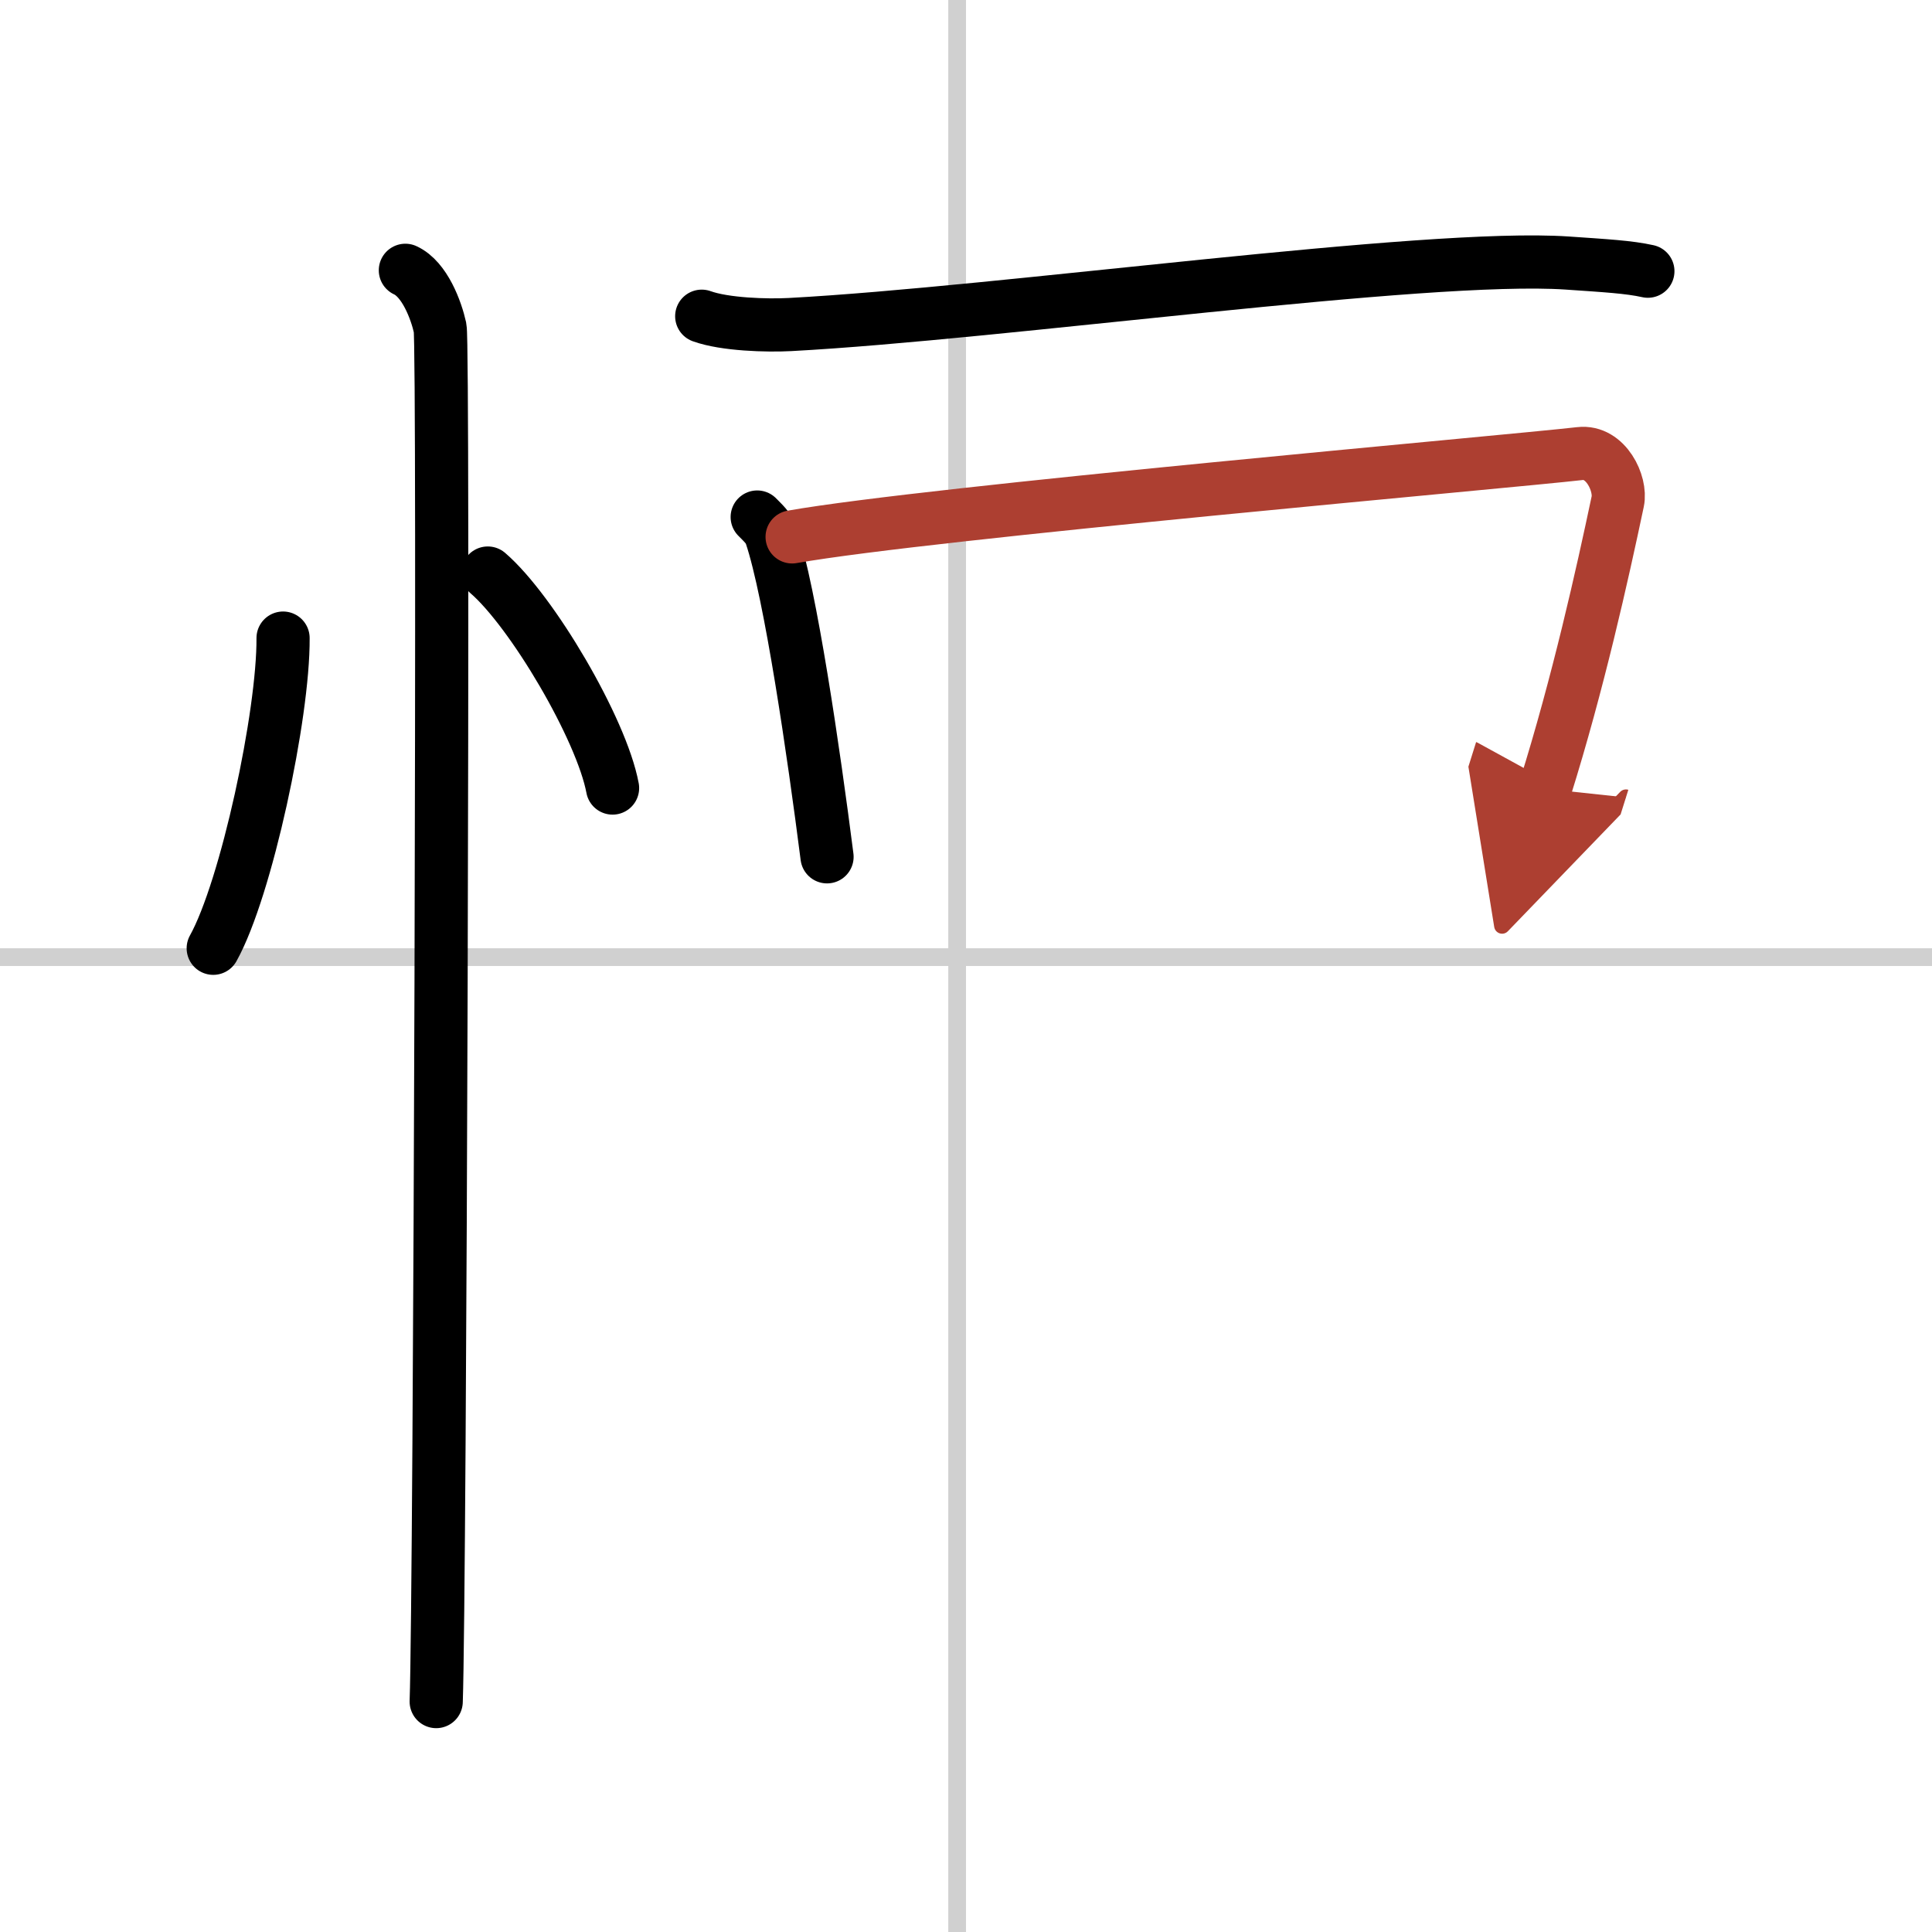 <svg width="400" height="400" viewBox="0 0 109 109" xmlns="http://www.w3.org/2000/svg"><defs><marker id="a" markerWidth="4" orient="auto" refX="1" refY="5" viewBox="0 0 10 10"><polyline points="0 0 10 5 0 10 1 5" fill="#ad3f31" stroke="#ad3f31"/></marker></defs><g fill="none" stroke="#000" stroke-linecap="round" stroke-linejoin="round" stroke-width="3"><rect width="100%" height="100%" fill="#fff" stroke="#fff"/><line x1="54" x2="54" y2="109" stroke="#d0d0d0" stroke-width="1"/><line x2="109" y1="54" y2="54" stroke="#d0d0d0" stroke-width="1"/><path d="m15.97 36c0.03 4.31-2.07 14.14-3.94 17.5"/><path d="m27.52 32.33c2.49 2.14 6.42 8.8 7.04 12.13"/><path d="m22.87 15.25c1.09 0.5 1.74 2.25 1.96 3.25s0 71.25-0.22 77.5"/><path d="m39.59 17.84c1.3 0.47 3.68 0.54 4.98 0.47 11.97-0.64 35.83-4.01 43.85-3.47 2.16 0.15 3.47 0.22 4.55 0.46"/><path d="m42.72 29.17c0.32 0.33 0.64 0.6 0.78 1.02 1.1 3.27 2.41 12.28 3.16 18.15"/><path d="m44.69 30.29c7.75-1.37 40.45-4.24 44.45-4.7 1.46-0.17 2.34 1.7 2.13 2.7-0.87 4.12-2.24 10.28-4.1 16.21" marker-end="url(#a)" stroke="#ad3f31"/></g></svg>
